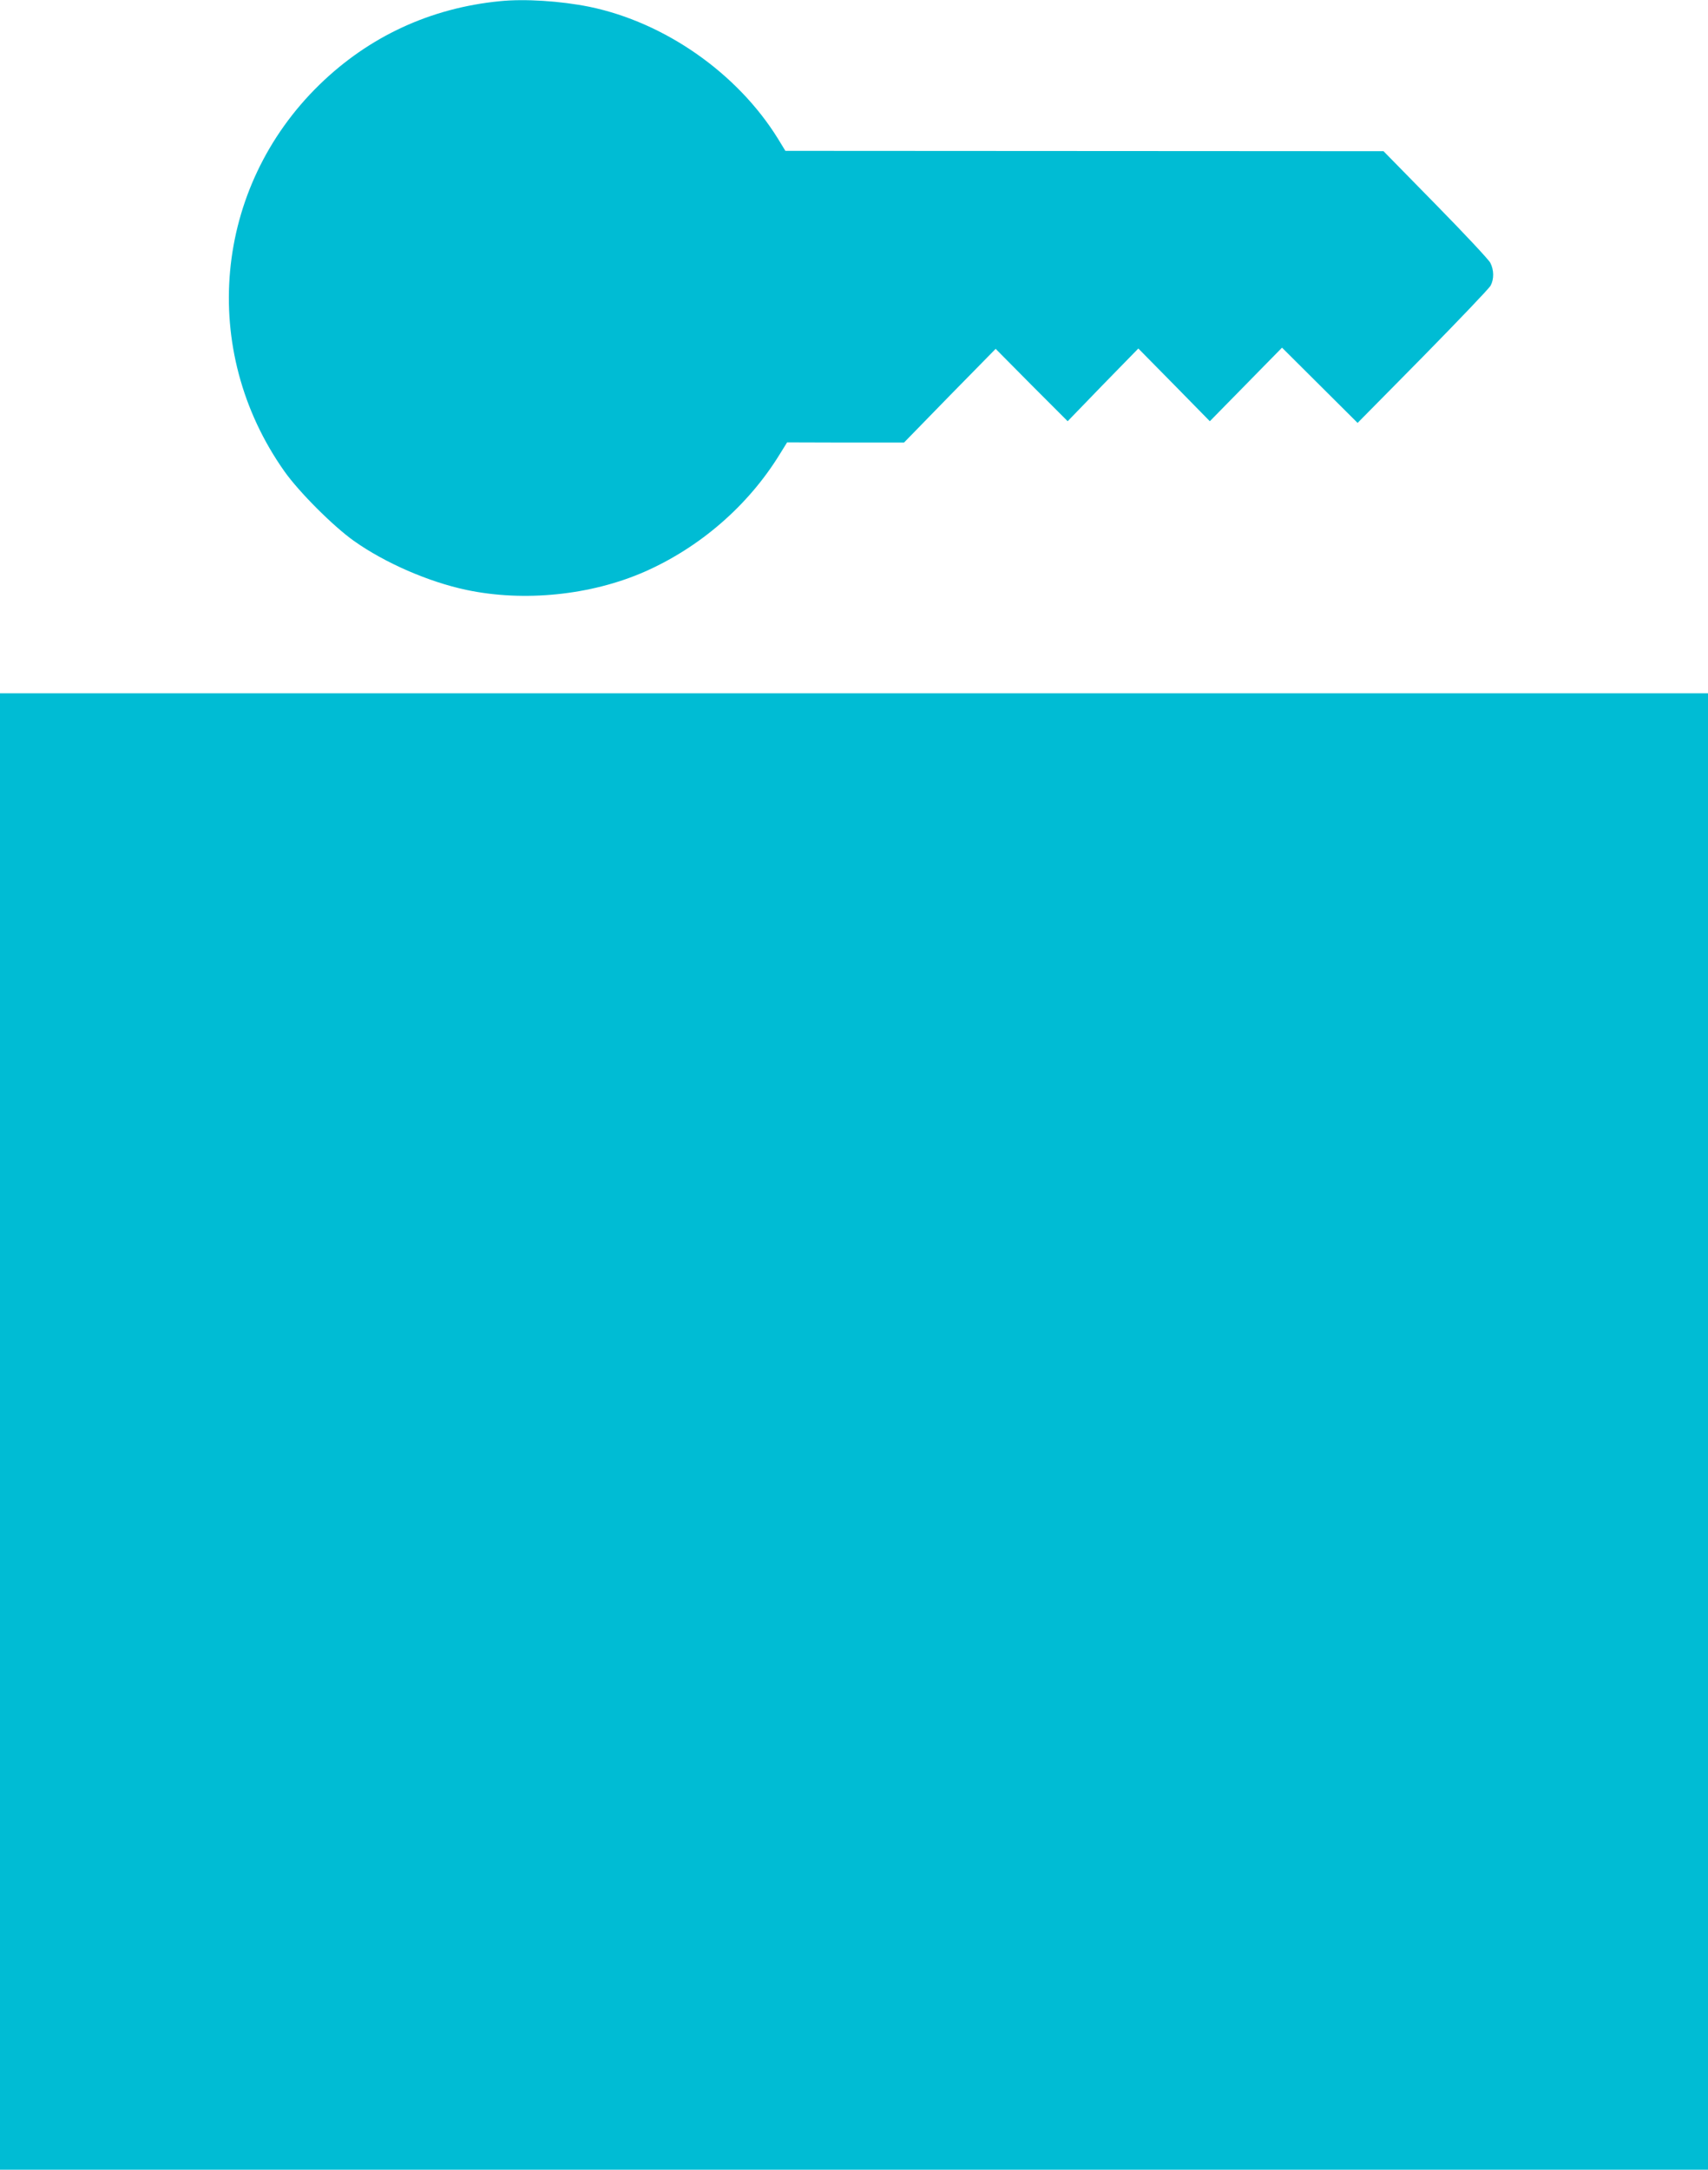 <?xml version="1.0" standalone="no"?>
<!DOCTYPE svg PUBLIC "-//W3C//DTD SVG 20010904//EN"
 "http://www.w3.org/TR/2001/REC-SVG-20010904/DTD/svg10.dtd">
<svg version="1.0" xmlns="http://www.w3.org/2000/svg"
 width="1008pt" height="1280pt" viewBox="0 0 1008 1280"
 preserveAspectRatio="xMidYMid meet">
<g transform="translate(0,1280) scale(0.1,-0.1)"
fill="#00bcd4" stroke="none">
<path d="M2950 12793 c-409 -40 -772 -208 -1064 -492 -626 -609 -713 -1566
-208 -2281 86 -122 290 -326 412 -412 182 -129 440 -241 662 -288 340 -72 735
-32 1052 107 327 144 611 390 797 692 l44 71 345 -1 345 0 270 277 271 276
212 -214 213 -213 208 215 209 214 211 -214 211 -215 213 217 213 217 223
-222 223 -222 385 390 c211 215 391 403 400 420 21 39 20 93 -2 135 -10 19
-156 175 -324 346 l-306 312 -1765 1 -1765 1 -44 72 c-239 386 -667 686 -1113
778 -169 34 -381 48 -528 33z"/>
<path d="M0 4355 l0 -4355 5040 0 5040 0 0 4355 0 4355 -5040 0 -5040 0 0
-4355z"/>
</g>
</svg>
